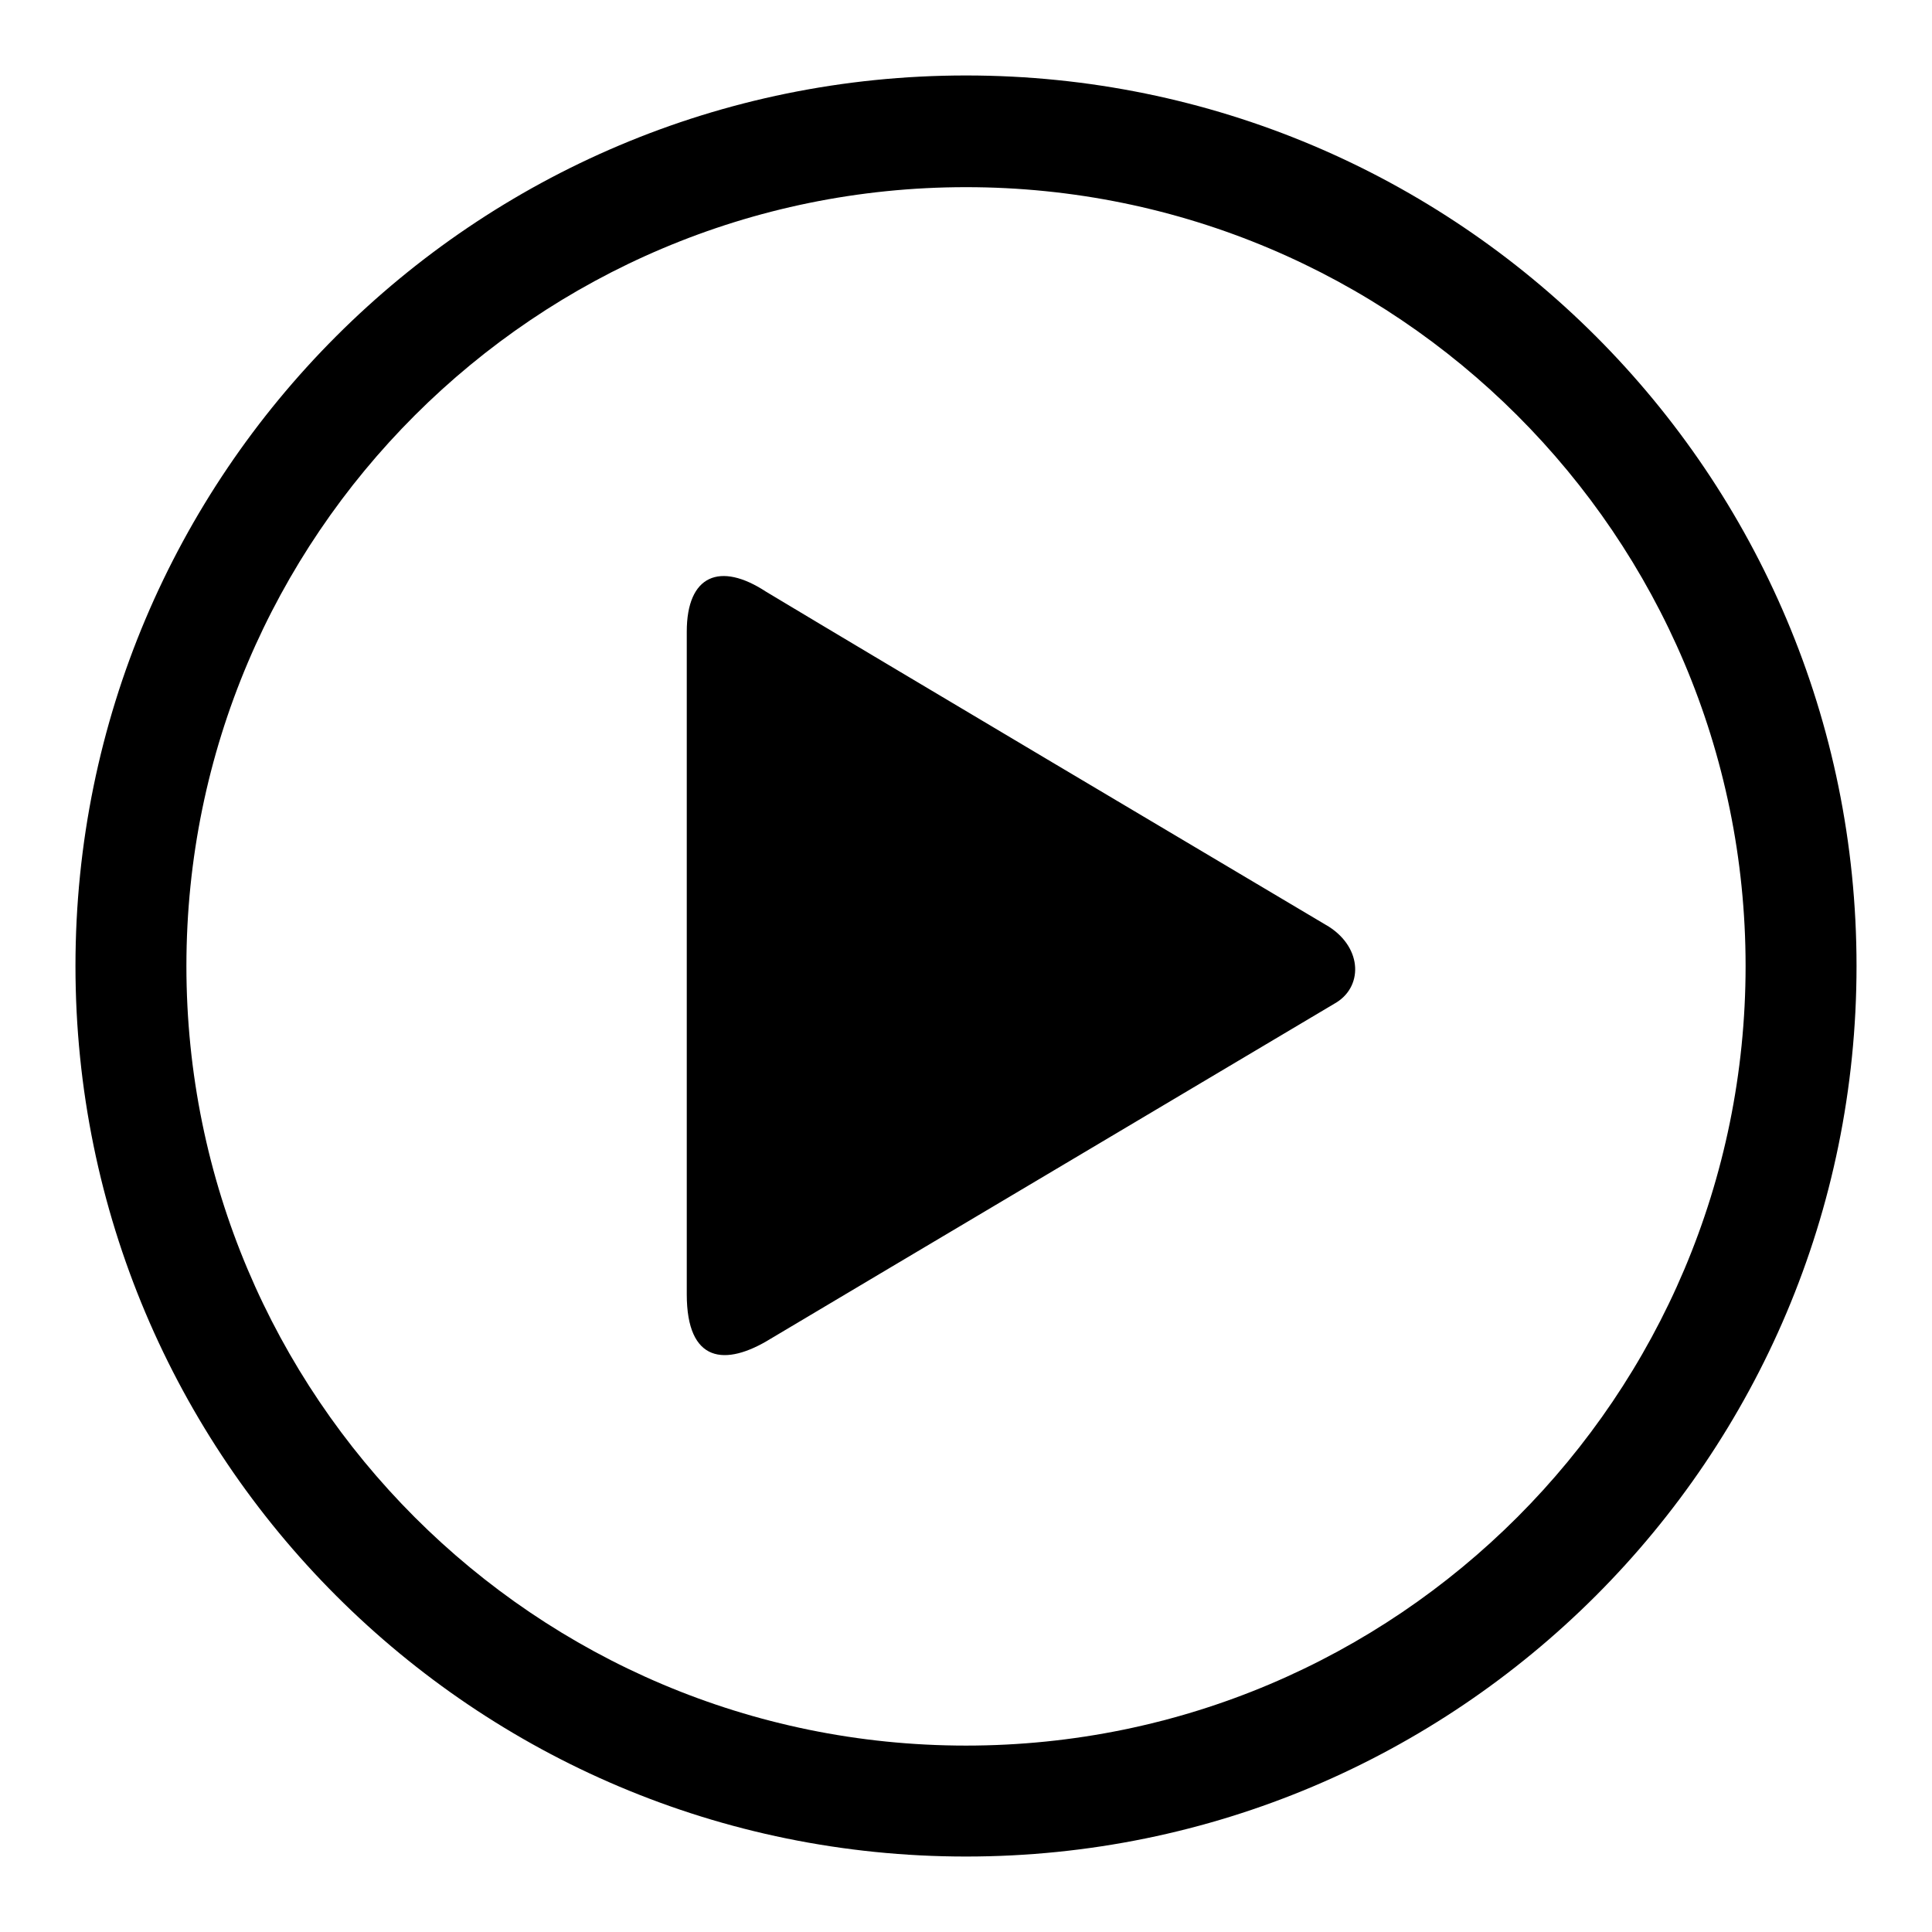 <?xml version="1.0" encoding="utf-8"?>
<!-- Svg Vector Icons : http://www.onlinewebfonts.com/icon -->
<!DOCTYPE svg PUBLIC "-//W3C//DTD SVG 1.1//EN" "http://www.w3.org/Graphics/SVG/1.1/DTD/svg11.dtd">
<svg version="1.1" xmlns="http://www.w3.org/2000/svg" xmlns:xlink="http://www.w3.org/1999/xlink" x="0px" y="0px" viewBox="0 0 256 256" enable-background="new 0 0 256 256" xml:space="preserve">
<g><g><path fill="#000000" d="M246,128c0,65.2-52.8,118-118,118c-65.2,0-118-52.8-118-118C10,62.8,62.8,10,128,10C193.2,10,246,62.8,246,128z M128,24.8C71,24.8,24.7,71,24.7,128c0,57,46.2,103.3,103.3,103.3S231.3,185,231.3,128C231.3,71,185,24.8,128,24.8z"/><path fill="#000000" d="M176.8,133c-14.6,8.7-59.6,35.4-74.7,44.4c-6,3.7-11.1,3.2-11.1-5.9c0-16.4,0-69.6,0-87.8c0-7.5,4.4-9.3,10.5-5.3c15.8,9.5,60.3,35.9,74.6,44.4C180.6,125.7,180.6,130.9,176.8,133z"/></g></g>
</svg>